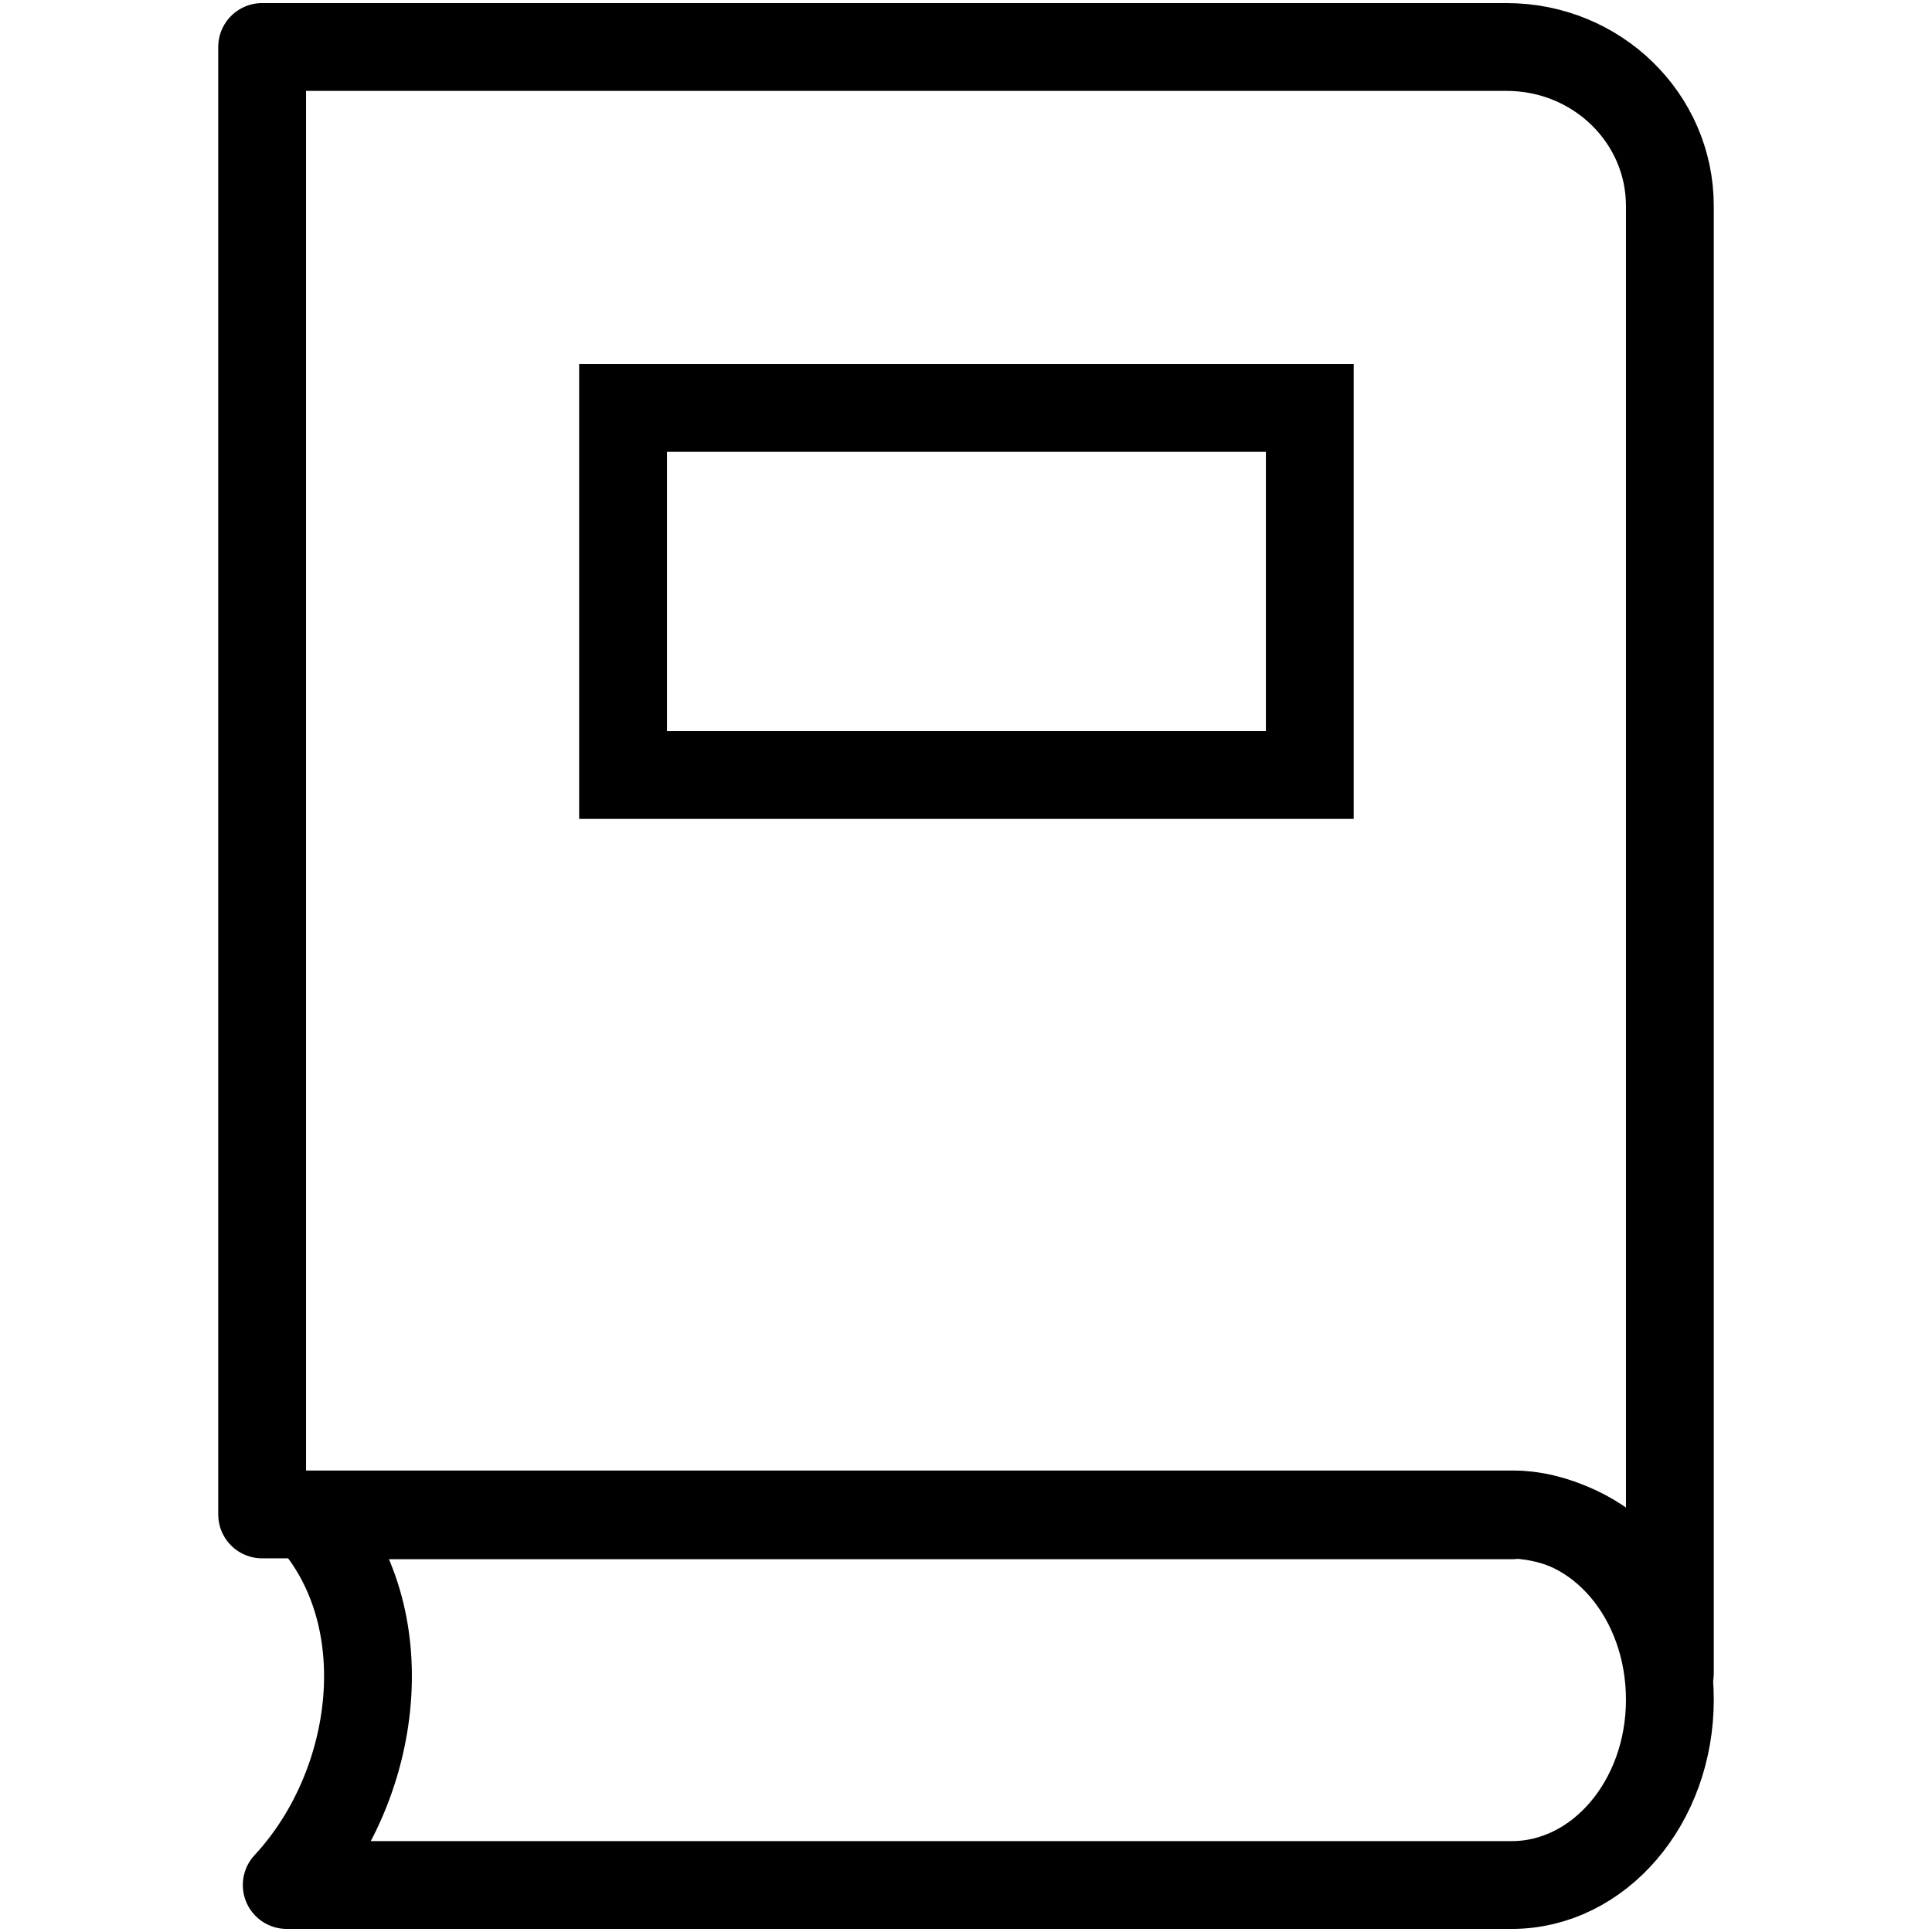 <svg width="22" height="22" viewBox="0 0 22 22" fill="none" xmlns="http://www.w3.org/2000/svg">
<g clip-path="url(#clip0_185_11606)">
<path d="M17.155 0.535H2.985V17.245H17.155C18.185 17.245 19.015 18.055 19.015 19.055V2.345C19.015 1.345 18.185 0.535 17.155 0.535Z" stroke="black" stroke-linejoin="round"/>
<path d="M17.215 17.255H3.525C4.565 18.395 4.315 20.335 3.265 21.465H17.215C18.205 21.465 19.015 20.525 19.015 19.355C19.015 18.185 18.215 17.245 17.215 17.245V17.255Z" stroke="black" stroke-linejoin="round"/>
<path d="M14.915 4.645H7.095V8.825H14.915V4.645Z" stroke="black" stroke-miterlimit="10"/>
</g>
<defs>
<clipPath id="clip0_185_11606">
<rect width="17.03" height="21.93" fill="white" transform="translate(2.485 0.035)"/>
</clipPath>
</defs>
</svg>
